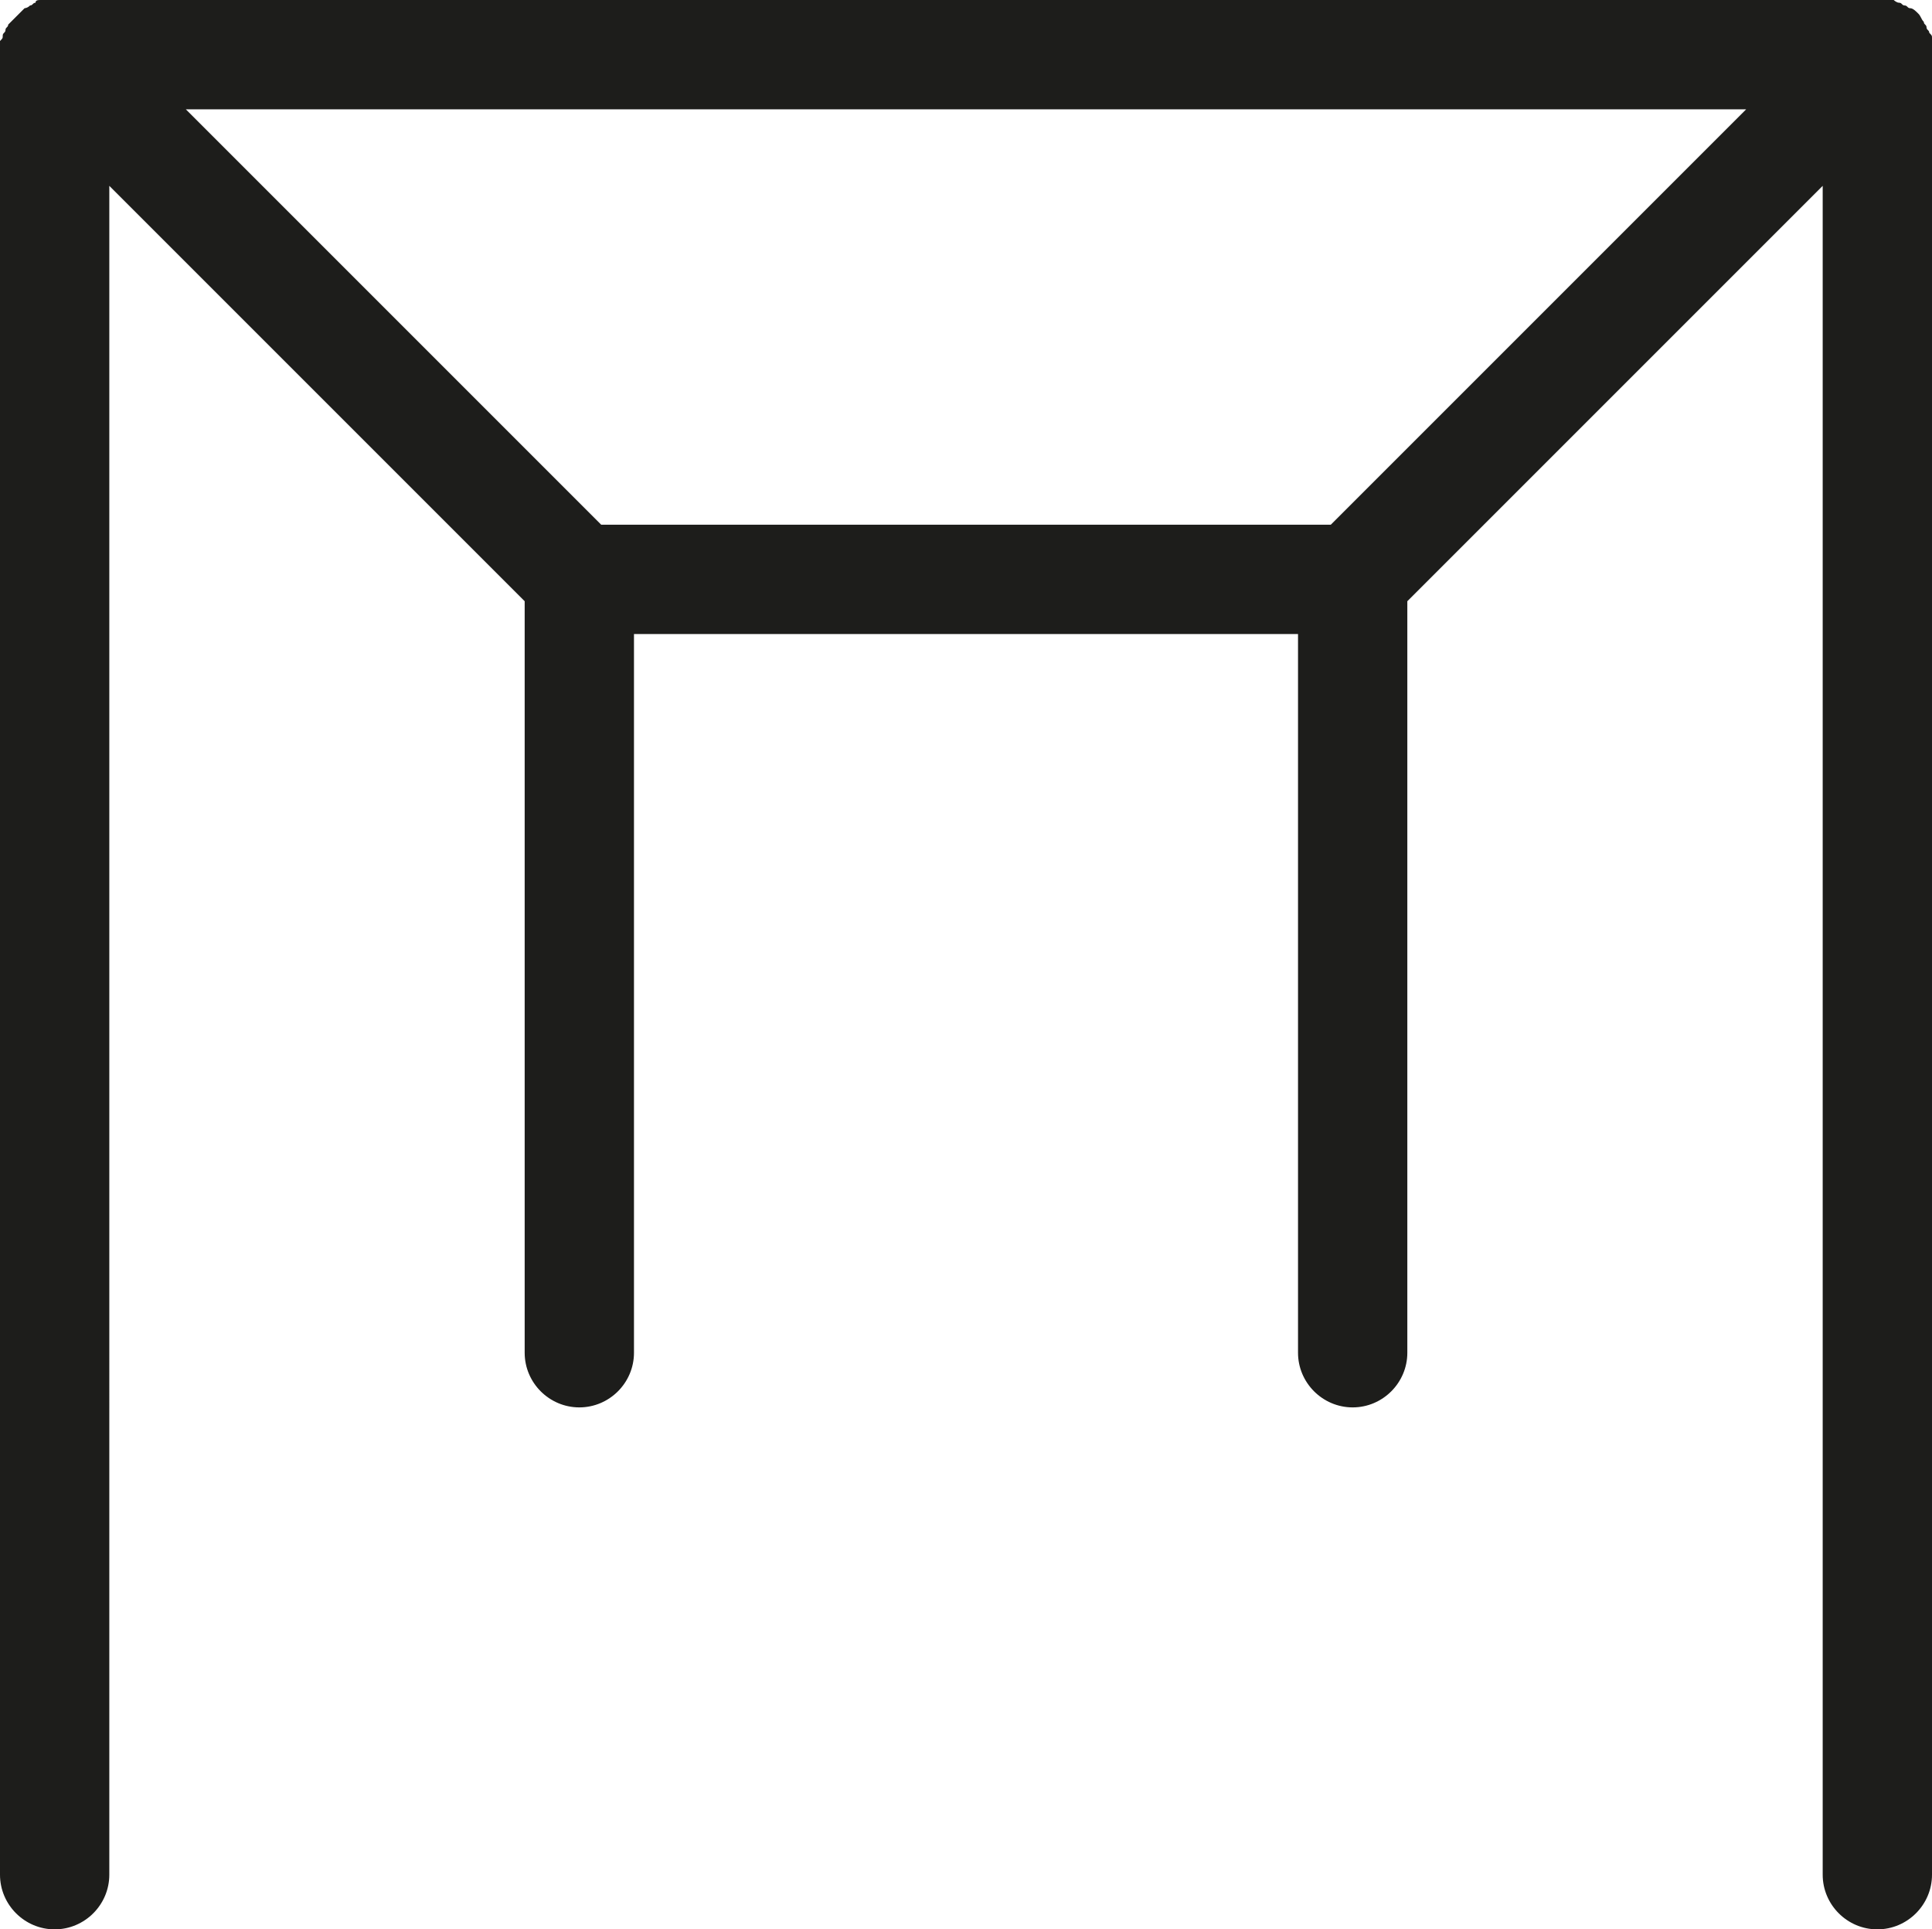 <?xml version="1.0" encoding="utf-8"?>
<!-- Generator: Adobe Illustrator 21.0.2, SVG Export Plug-In . SVG Version: 6.00 Build 0)  -->
<svg version="1.1" id="Livello_1" xmlns="http://www.w3.org/2000/svg" xmlns:xlink="http://www.w3.org/1999/xlink" x="0px" y="0px"
	 viewBox="0 0 70.7 70.6" style="enable-background:new 0 0 70.7 70.6;" xml:space="preserve">
<style type="text/css">
	.st0{fill:#1D1D1B;}
</style>
<path class="st0" d="M70.7,2L70.7,2C70.7,2,70.7,2,70.7,2c0-0.1,0-0.3,0-0.4c0-0.1,0-0.1,0-0.2c0-0.1,0-0.1-0.1-0.2
	c0-0.1-0.1-0.1-0.1-0.2c0-0.1-0.1-0.1-0.1-0.2c-0.1-0.1-0.1-0.2-0.2-0.3c0,0,0,0,0,0c0,0,0,0,0,0c-0.1-0.1-0.2-0.2-0.3-0.2
	c-0.1,0-0.1-0.1-0.2-0.1c-0.1,0-0.1-0.1-0.2-0.1c-0.1,0-0.2-0.1-0.2-0.1c0,0-0.1,0-0.1,0c-0.1,0-0.3,0-0.4,0c0,0,0,0,0,0H2
	C1.9,0,1.7,0,1.6,0c0,0-0.1,0-0.1,0c-0.1,0-0.2,0-0.2,0.1c-0.1,0-0.1,0.1-0.2,0.1C1,0.3,0.9,0.3,0.9,0.3C0.8,0.4,0.7,0.5,0.6,0.6
	c0,0,0,0,0,0c0,0,0,0,0,0C0.5,0.7,0.4,0.8,0.3,0.9c0,0.1-0.1,0.1-0.1,0.2c0,0.1-0.1,0.1-0.1,0.2c0,0.1,0,0.1-0.1,0.2
	c0,0.1,0,0.1,0,0.2C0,1.7,0,1.9,0,2c0,0,0,0,0,0v0c0,0,0,0,0,0v66.6c0,1.1,0.9,2,2,2s2-0.9,2-2V6.8L19.2,22v27.5c0,1.1,0.9,2,2,2
	s2-0.9,2-2V23.2h24.3v26.3c0,1.1,0.9,2,2,2s2-0.9,2-2V22L66.7,6.8v61.8c0,1.1,0.9,2,2,2s2-0.9,2-2V2C70.7,2,70.7,2,70.7,2z
	 M48.7,19.2H22L6.8,4h57.1L48.7,19.2z"/>
</svg>
